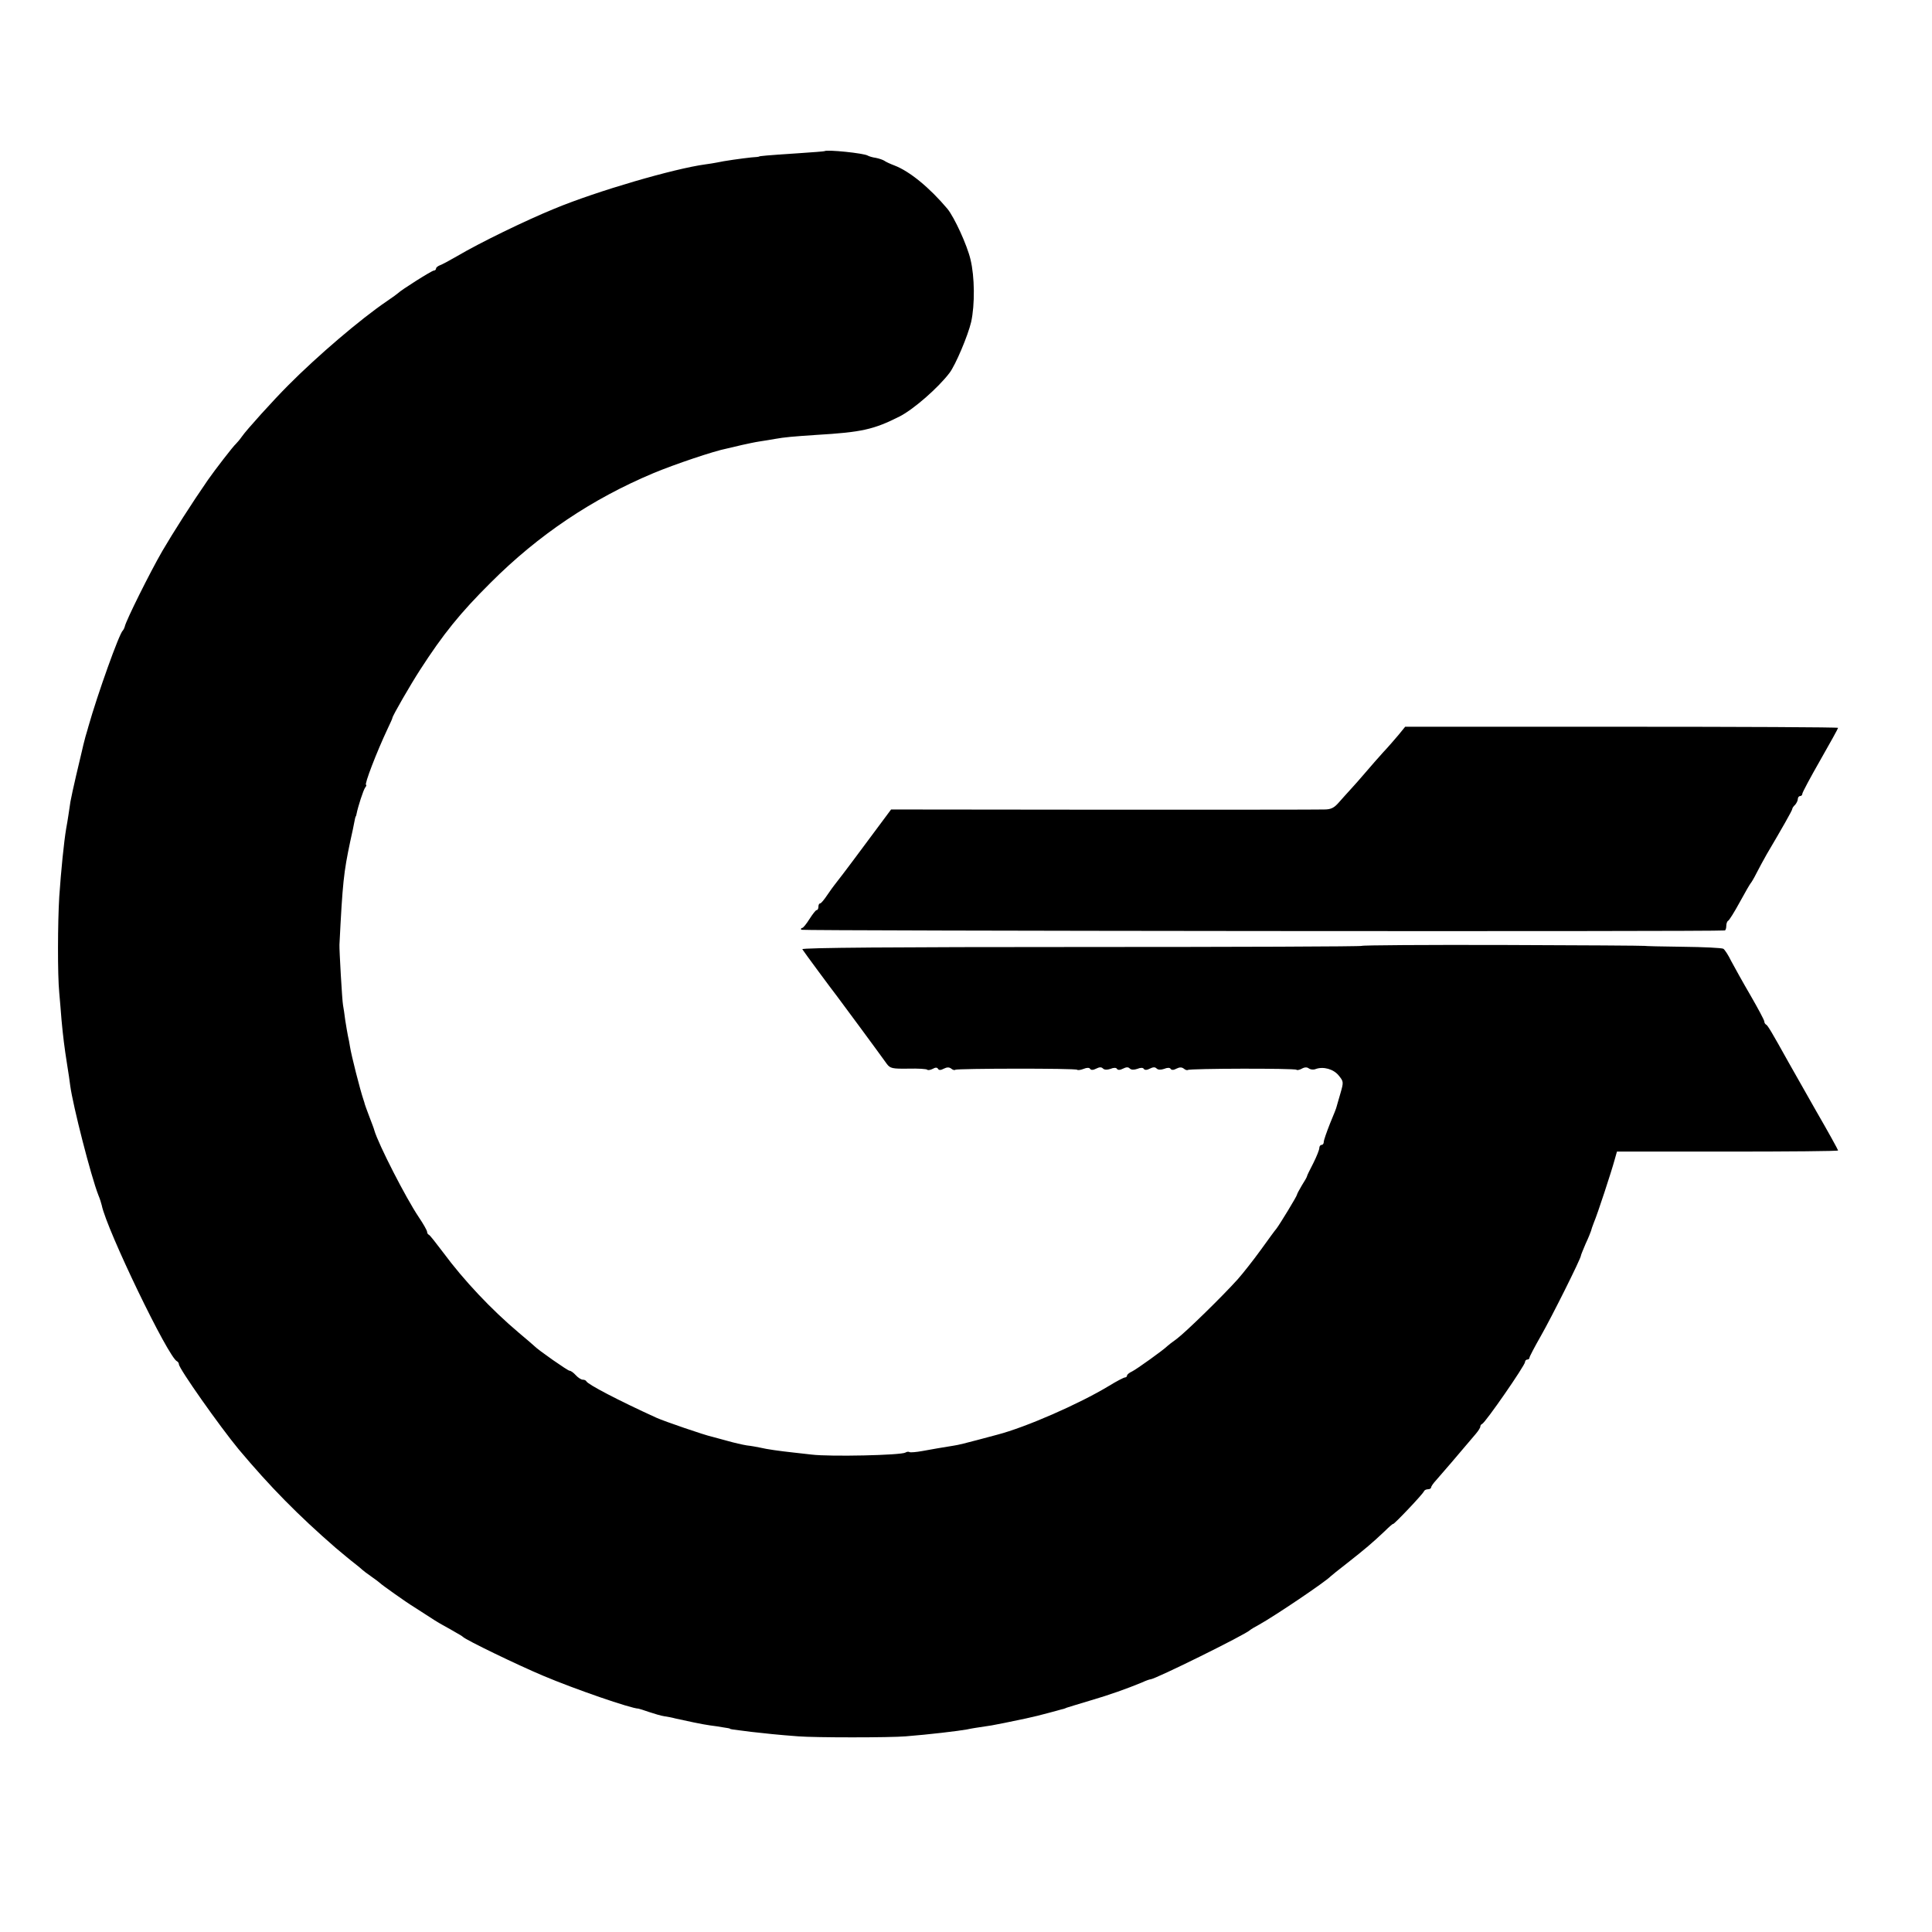 <?xml version="1.0" standalone="no"?>
<!DOCTYPE svg PUBLIC "-//W3C//DTD SVG 20010904//EN"
 "http://www.w3.org/TR/2001/REC-SVG-20010904/DTD/svg10.dtd">
<svg version="1.0" xmlns="http://www.w3.org/2000/svg"
 width="864pt" height="864pt" viewBox="0 0 864 864"
 preserveAspectRatio="xMidYMid meet">
<g transform="translate(0,864) scale(0.1,-0.1)"
fill="#000000" stroke="none">
<path d="M3687 7964 c-1 -1 -51 -5 -112 -9 -152 -10 -180 -13 -180 -15 0 -1
-16 -3 -35 -4 -39 -4 -125 -16 -155 -23 -11 -2 -33 -6 -50 -8 -141 -19 -484
-119 -675 -198 -132 -54 -335 -153 -435 -212 -33 -19 -68 -38 -77 -41 -10 -4
-18 -10 -18 -15 0 -5 -5 -9 -10 -9 -9 0 -148 -88 -160 -101 -3 -3 -25 -19 -50
-36 -118 -80 -311 -245 -441 -376 -66 -66 -188 -201 -207 -229 -9 -13 -21 -27
-27 -33 -12 -10 -95 -118 -125 -161 -74 -107 -156 -236 -204 -318 -56 -97
-163 -312 -168 -338 -2 -7 -6 -15 -9 -18 -16 -14 -112 -282 -154 -430 -1 -3
-6 -23 -13 -45 -6 -22 -13 -51 -16 -65 -3 -14 -15 -63 -26 -110 -11 -47 -22
-98 -25 -115 -6 -40 -12 -83 -19 -120 -10 -59 -23 -188 -31 -305 -7 -114 -8
-349 0 -430 3 -36 8 -90 10 -120 7 -76 13 -124 25 -200 6 -36 12 -78 14 -95
12 -89 92 -403 126 -490 7 -16 13 -37 15 -45 22 -109 299 -684 337 -698 4 -2
8 -8 8 -13 0 -19 182 -277 267 -380 141 -168 265 -294 434 -441 30 -25 68 -57
84 -69 17 -13 32 -26 35 -29 3 -3 21 -17 40 -30 19 -13 37 -27 40 -30 5 -6
116 -85 149 -105 8 -5 34 -22 56 -36 22 -15 56 -36 76 -47 20 -11 47 -26 60
-34 13 -7 26 -15 29 -18 13 -14 247 -127 359 -174 139 -59 394 -147 426 -147
2 0 24 -7 47 -15 24 -8 54 -17 68 -19 14 -2 36 -6 50 -10 44 -10 124 -27 155
-31 17 -2 44 -6 60 -9 17 -2 30 -5 30 -6 0 -2 6 -3 95 -14 62 -7 116 -13 210
-20 73 -6 411 -6 480 0 103 8 237 24 275 31 18 4 36 7 110 18 17 3 79 15 153
31 44 10 58 13 102 25 25 7 50 13 55 15 6 1 17 4 25 8 8 3 56 17 105 32 86 25
164 53 232 81 17 8 34 14 38 14 20 0 425 200 445 220 3 3 21 14 40 24 72 40
297 192 320 216 3 3 36 30 75 60 79 62 112 90 167 142 21 21 38 35 38 33 0 -7
135 135 138 146 2 5 10 9 18 9 8 0 14 4 14 8 0 5 10 19 22 32 19 21 102 118
178 208 11 13 20 27 20 32 0 5 3 10 8 12 15 6 192 262 192 277 0 6 5 11 10 11
6 0 10 4 10 9 0 4 23 48 51 97 48 84 179 346 179 359 0 3 10 27 21 53 12 25
22 51 24 57 1 5 7 23 13 38 16 37 79 230 92 278 l11 39 494 0 c272 0 495 2
495 5 0 3 -44 83 -99 178 -54 95 -109 192 -123 217 -74 133 -93 165 -100 168
-4 2 -8 8 -8 14 0 6 -28 58 -62 117 -34 58 -72 127 -86 153 -13 27 -29 51 -35
55 -7 4 -88 8 -182 9 -93 1 -170 3 -170 4 0 1 -285 3 -632 4 -348 1 -633 -1
-633 -4 0 -3 -564 -5 -1254 -5 -833 0 -1252 -3 -1248 -10 5 -9 136 -186 155
-210 8 -10 194 -262 223 -303 15 -20 25 -22 96 -21 44 1 82 -1 85 -5 3 -3 14
-1 24 4 12 7 20 7 24 0 4 -7 13 -6 26 1 14 7 24 7 33 0 7 -6 15 -8 18 -5 7 6
539 7 545 0 3 -3 16 -1 29 4 14 6 26 6 29 0 4 -6 14 -6 27 1 14 7 23 8 30 1 7
-7 19 -7 34 -2 14 6 26 6 29 0 4 -6 14 -6 27 1 14 7 23 8 30 1 7 -7 19 -7 34
-2 14 6 26 6 29 0 4 -6 14 -6 27 1 14 7 23 8 30 1 7 -7 19 -7 34 -2 14 6 26 6
29 0 4 -6 14 -6 26 1 14 7 24 7 33 0 7 -6 15 -8 18 -6 7 7 479 8 486 1 2 -3
13 -1 24 5 12 7 24 7 31 1 7 -5 20 -7 30 -3 35 13 81 0 104 -29 22 -27 22 -29
7 -81 -9 -30 -16 -56 -17 -59 0 -3 -13 -36 -29 -74 -15 -38 -28 -75 -28 -82 0
-8 -4 -14 -10 -14 -5 0 -10 -6 -10 -14 0 -8 -12 -38 -27 -68 -15 -29 -28 -55
-28 -58 0 -3 -10 -21 -23 -41 -12 -20 -22 -39 -22 -42 0 -6 -76 -131 -92 -152
-5 -5 -36 -48 -70 -95 -34 -47 -80 -105 -102 -130 -68 -76 -233 -237 -273
-267 -21 -15 -40 -30 -43 -33 -14 -15 -138 -104 -157 -113 -13 -6 -23 -14 -23
-19 0 -4 -4 -8 -9 -8 -5 0 -38 -17 -72 -38 -134 -81 -372 -185 -499 -218 -8
-2 -49 -13 -90 -24 -41 -11 -88 -23 -105 -25 -62 -10 -91 -15 -140 -24 -27 -5
-53 -7 -57 -5 -5 3 -13 2 -19 -2 -20 -12 -337 -19 -419 -9 -19 2 -55 6 -80 9
-65 7 -121 15 -150 22 -14 3 -41 8 -60 10 -19 3 -58 12 -86 20 -28 8 -60 16
-70 19 -30 6 -214 69 -249 85 -167 76 -307 149 -313 163 -2 4 -9 7 -16 7 -7 0
-21 9 -31 20 -10 11 -22 20 -28 20 -8 0 -141 93 -157 110 -3 3 -34 30 -70 60
-123 104 -245 233 -339 360 -31 41 -59 77 -63 78 -5 2 -8 8 -8 13 0 6 -17 36
-38 67 -56 83 -180 325 -198 387 -1 6 -12 34 -23 63 -11 29 -20 54 -20 55 0 1
-2 9 -5 17 -16 47 -55 201 -61 240 -2 14 -6 35 -9 47 -2 11 -8 43 -12 70 -3
26 -8 57 -10 68 -4 19 -17 249 -16 270 14 279 19 323 48 461 9 39 17 79 19 90
2 10 4 20 5 22 2 1 3 5 4 10 7 36 31 109 39 120 5 6 7 12 4 12 -9 0 47 146 96
250 12 25 22 47 22 50 1 10 80 147 124 215 102 158 178 253 316 390 213 213
453 374 727 489 96 40 271 99 328 110 14 3 44 10 68 16 23 5 59 13 80 16 20 3
51 8 67 11 45 8 81 11 185 18 204 12 257 24 374 83 62 32 171 127 222 194 27
35 83 168 97 228 17 77 16 203 -3 280 -15 64 -72 188 -103 226 -80 95 -169
168 -237 194 -19 7 -40 17 -45 21 -6 4 -23 10 -38 13 -15 2 -31 7 -36 10 -17
11 -184 28 -194 20z"/>
<path d="M6253 5352 c-17 -20 -47 -55 -68 -77 -20 -22 -55 -62 -78 -89 -23
-27 -53 -61 -67 -76 -14 -15 -37 -41 -53 -59 -21 -24 -35 -31 -65 -31 -20 -1
-465 -1 -987 -1 l-950 1 -125 -168 c-68 -92 -127 -169 -130 -172 -3 -3 -16
-22 -30 -42 -14 -21 -28 -38 -32 -38 -5 0 -8 -7 -8 -15 0 -8 -3 -15 -8 -15 -4
0 -18 -18 -32 -40 -14 -22 -28 -40 -33 -40 -4 0 -6 -3 -4 -8 4 -5 4095 -9
4130 -3 4 0 7 10 7 20 0 11 4 21 8 23 5 2 28 39 52 83 24 44 46 82 49 85 3 3
15 23 26 45 11 22 32 60 46 85 68 115 114 196 114 202 0 4 6 13 13 19 6 7 12
19 12 26 0 7 5 13 10 13 6 0 10 5 10 10 0 6 36 73 80 150 44 77 80 142 80 145
0 3 -436 5 -968 5 l-968 0 -31 -38z"/>
</g>
</svg>
